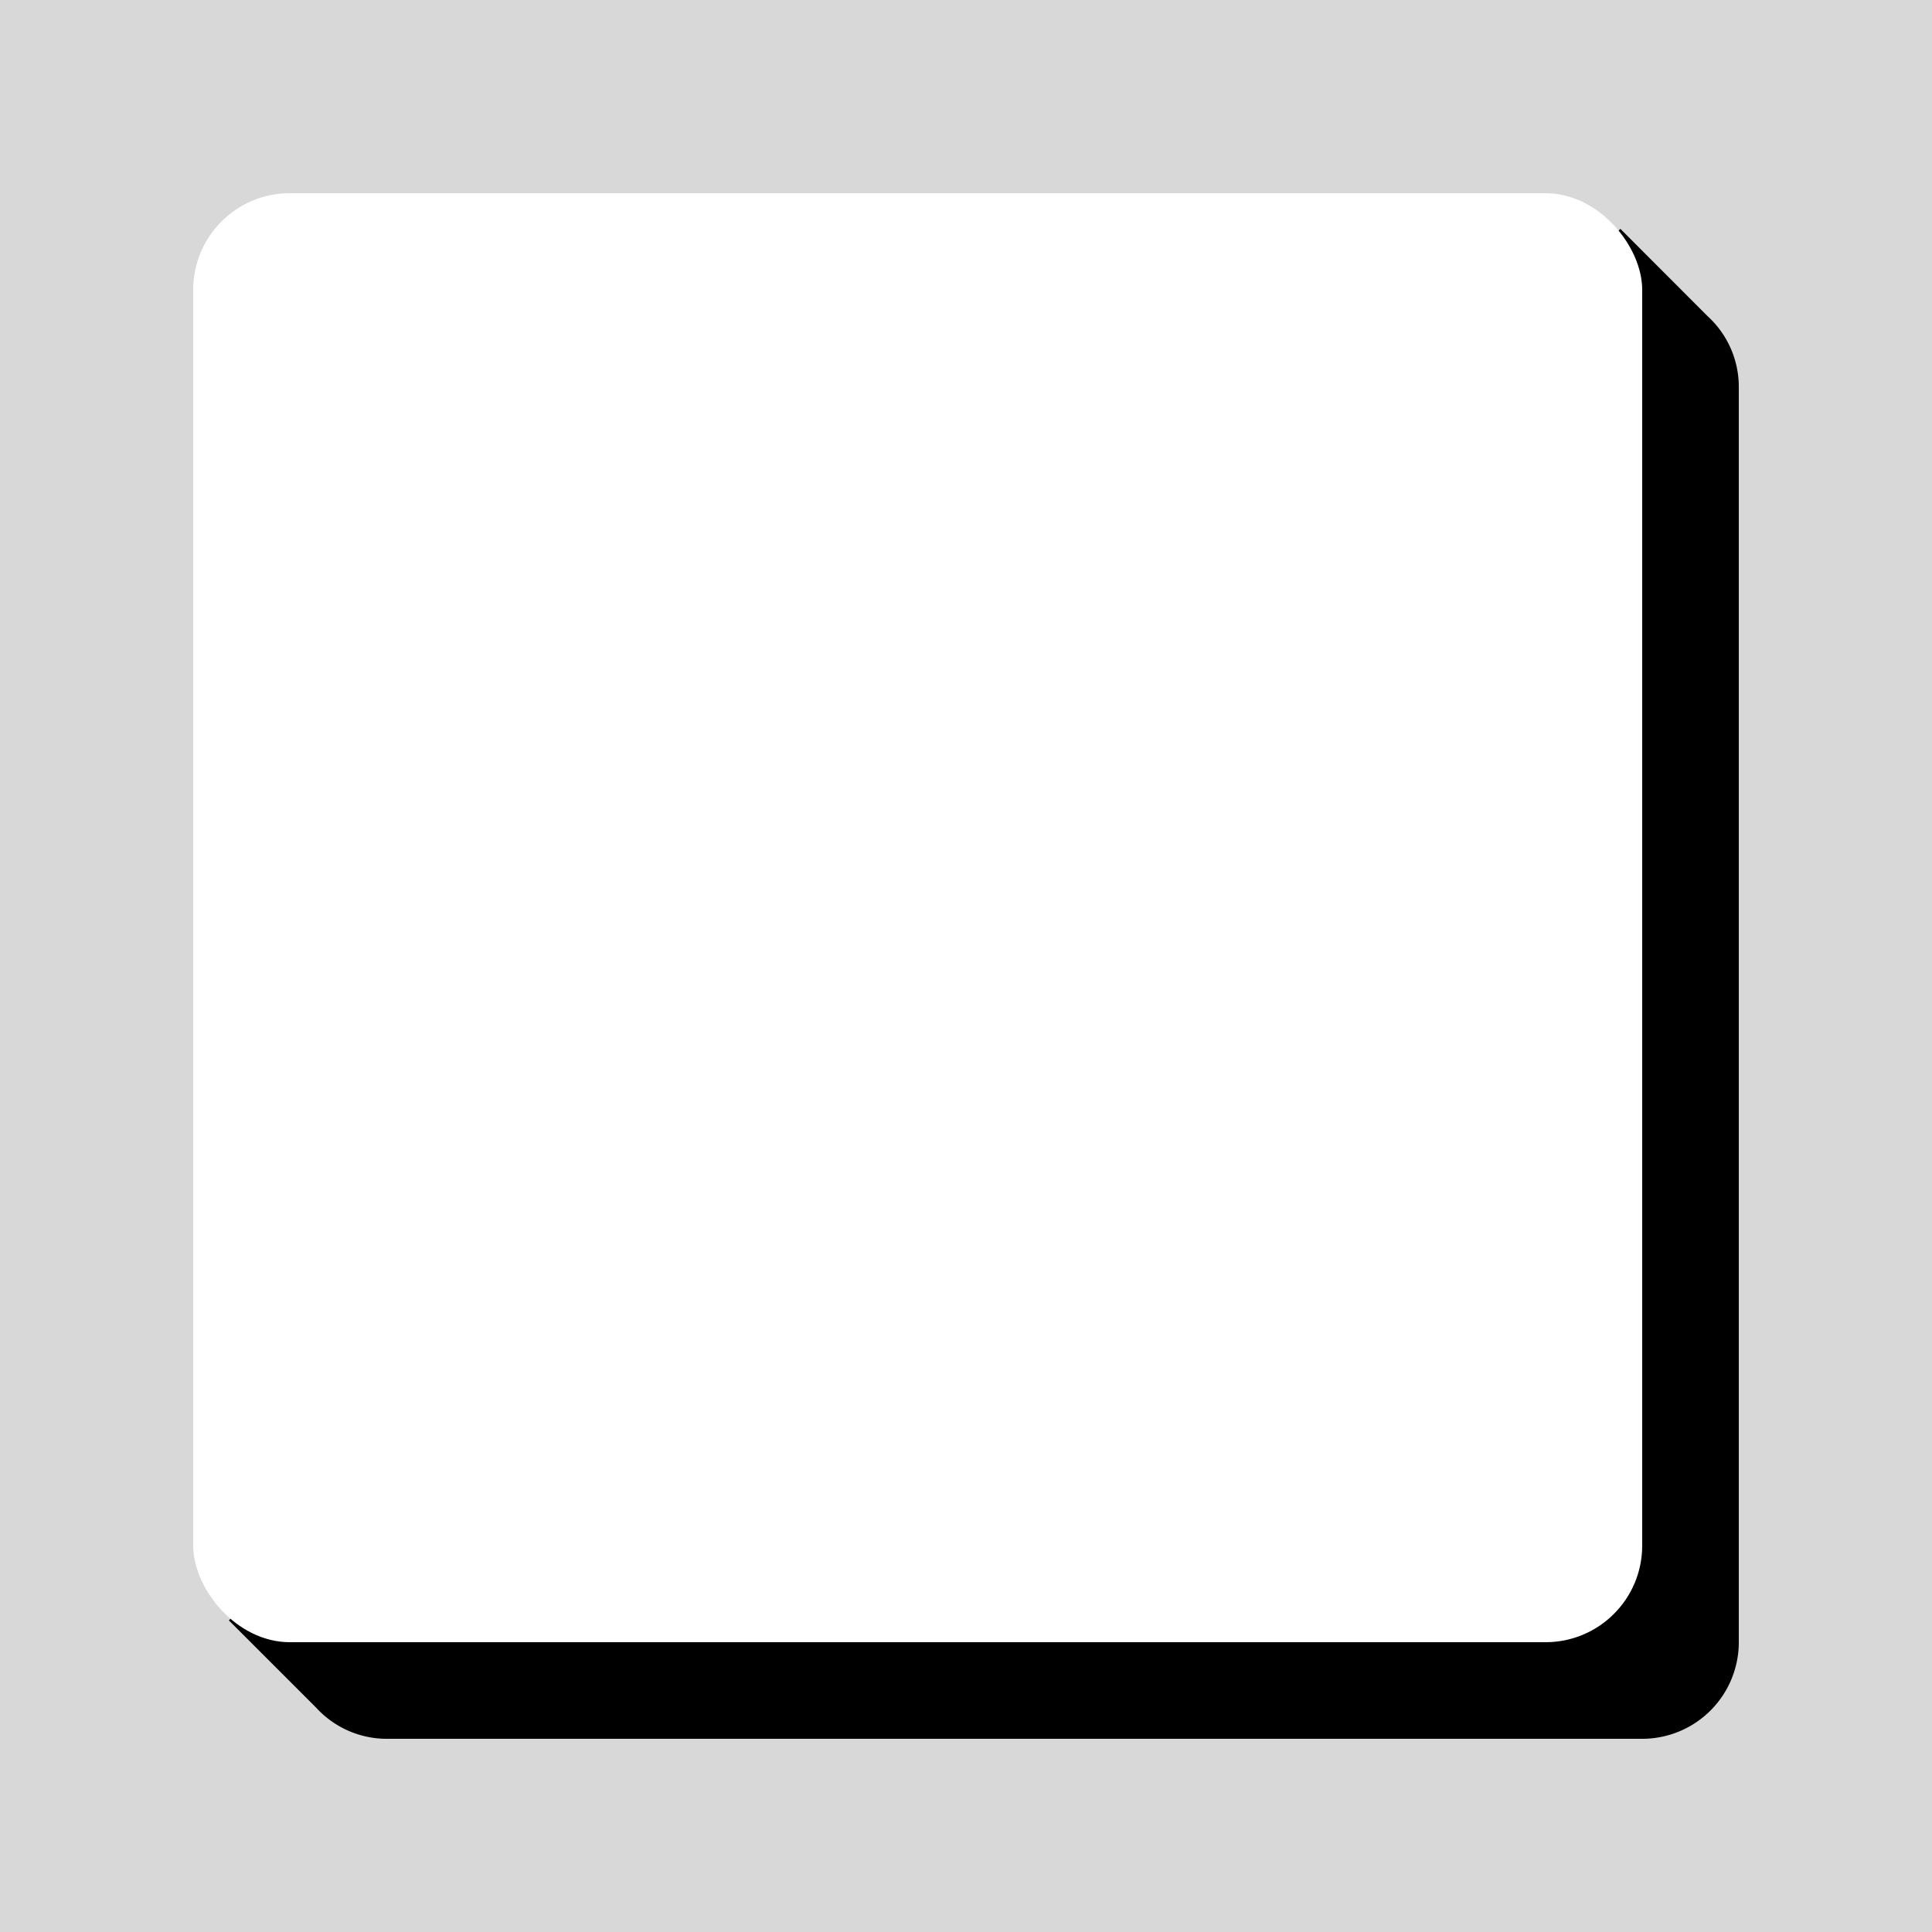 <svg id="Layer_1" data-name="Layer 1" xmlns="http://www.w3.org/2000/svg" viewBox="0 0 20 20"><defs><style>.cls-1{fill:#d8d8d8;}.cls-2{fill:#fff;}</style></defs><title>magnet-materials</title><rect class="cls-1" width="20" height="20"/><path d="M17.678,3.274l-.904-.905L16.143,3H4A1,1,0,0,0,3,4V16.143l-.631.631.905.905A.99.99,0,0,0,4,18H17a1,1,0,0,0,1-1V4A.99.99,0,0,0,17.678,3.274Z"/><rect class="cls-2" x="2" y="2" width="15" height="15" rx="1"/></svg>